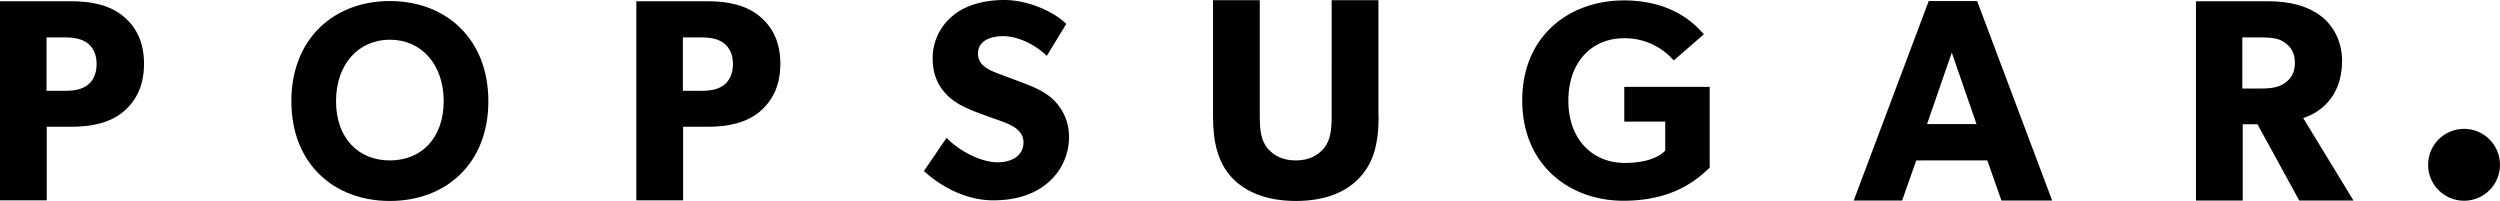 <svg xmlns="http://www.w3.org/2000/svg" viewBox="0 0 1203 96.7"><g id="Layer_2" data-name="Layer 2"><g id="Layer_1-2" data-name="Layer 1"><path id="p" d="M59.3,53.8c-6.4,5.3-15.1,7.2-25,7.2H22.5V96.4H0V.6H34.3c9.9,0,18.6,1.9,25,7.2s10,12.6,10,22.9S65.7,48.4,59.3,53.8ZM41.9,20.6c-2.8-1.9-6-2.6-10.8-2.6H22.4V43.7h8.7c4.9,0,8.1-.7,10.8-2.6s4.6-5.4,4.6-10.3S44.6,22.6,41.9,20.6Z"/><path d="M187.6.5c-26.9,0-47.4,18.1-47.4,48.2s20.5,48,47.4,48S235,78.8,235,48.7,214.5.5,187.6.5Zm0,76.7c-15.1,0-25.9-10.7-25.9-28.5s10.8-29.6,25.9-29.6,25.9,11.8,25.9,29.6S202.7,77.2,187.6,77.2Z"/><path id="p-2" data-name="p" d="M365.5,53.8c-6.4,5.3-15.1,7.2-25,7.2H328.7V96.4H306.2V.6h34.3c9.9,0,18.6,1.9,25,7.2s10,12.6,10,22.9S371.9,48.4,365.5,53.8ZM348.1,20.6c-2.8-1.9-6-2.6-10.8-2.6h-8.7V43.7h8.7c4.9,0,8.1-.7,10.8-2.6s4.6-5.4,4.6-10.3S350.8,22.6,348.1,20.6Z"/><path d="M503.3,88.7c-6.7,5.3-15.4,7.7-25.4,7.7-13.6,0-25.7-7.1-33.3-14.1l10.9-16c6.8,7.1,17.3,11.8,24.5,11.8s12.5-3.4,12.5-9.6c0-6.4-6.9-8.8-11-10.3s-11.1-3.9-14.3-5.3c-2.3-1.1-7.1-2.9-11.1-6.8s-7.3-9.2-7.3-18.1a26.16,26.16,0,0,1,9.8-20.5C463.9,3,472.5,0,483.3,0s23.4,5.2,29.8,11.5l-9.4,15.4c-5.4-5.4-13.9-9.5-20.9-9.5s-12.2,2.7-12.2,8.4,5.3,7.9,9.5,9.5,11,4.1,14,5.3c2.6,1,8.8,3.4,13,7.6a24.53,24.53,0,0,1,7.3,18.1A28.68,28.68,0,0,1,503.3,88.7Z"/><path d="M663.4,55.5c0,13.4-2.3,22.6-9.1,29.9-6.6,7.2-16.9,11.3-30.7,11.3s-24.1-4.1-30.9-11.3c-6.6-7.3-9-16.5-9-29.9V.1h22.5V55.5c0,6.7.5,12,3.7,15.8,3,3.6,7.4,5.9,13.6,5.9s10.6-2.3,13.6-5.9c3.2-3.9,3.7-9.1,3.7-15.8V.1h22.5V55.5Z"/><path d="M822.8,80.6c-4.7,4.2-15.9,16-41.6,16-25.9,0-48.7-17.1-48.7-48.3S755.3.2,781.4.2c24.8,0,35.5,13,38.5,16.3L805.4,29.1a31.16,31.16,0,0,0-24-10.7c-15,0-26.7,11-26.7,30s11.9,30,27.1,30,19.5-6,19.5-6V58.5H781.6V41.8h41.1V80.6Z"/><path d="M987.5,96.5H963.1l-6.8-19.3H922.1l-6.8,19.3H892L928.1.5h23.3ZM951.1,59.7,939.2,25.3,927.3,59.7Z"/><path d="M1132.5,96.5h-26.1l-20.1-36.7h-7.1V96.5h-22.5V.6h34.4c10.7,0,19,2.2,25.3,6.8S1127,19.8,1127,29.3c0,18.2-11.7,25.3-18.7,27.5Zm-33.1-76c-2.8-2.1-6.4-2.5-11.5-2.5H1079V42.6h8.9c5.1,0,8.7-.6,11.5-2.6s4.9-4.7,4.9-9.7S1102.4,22.6,1099.4,20.5Z"/><circle cx="1185.7" cy="79.3" r="17.3"/></g></g></svg>